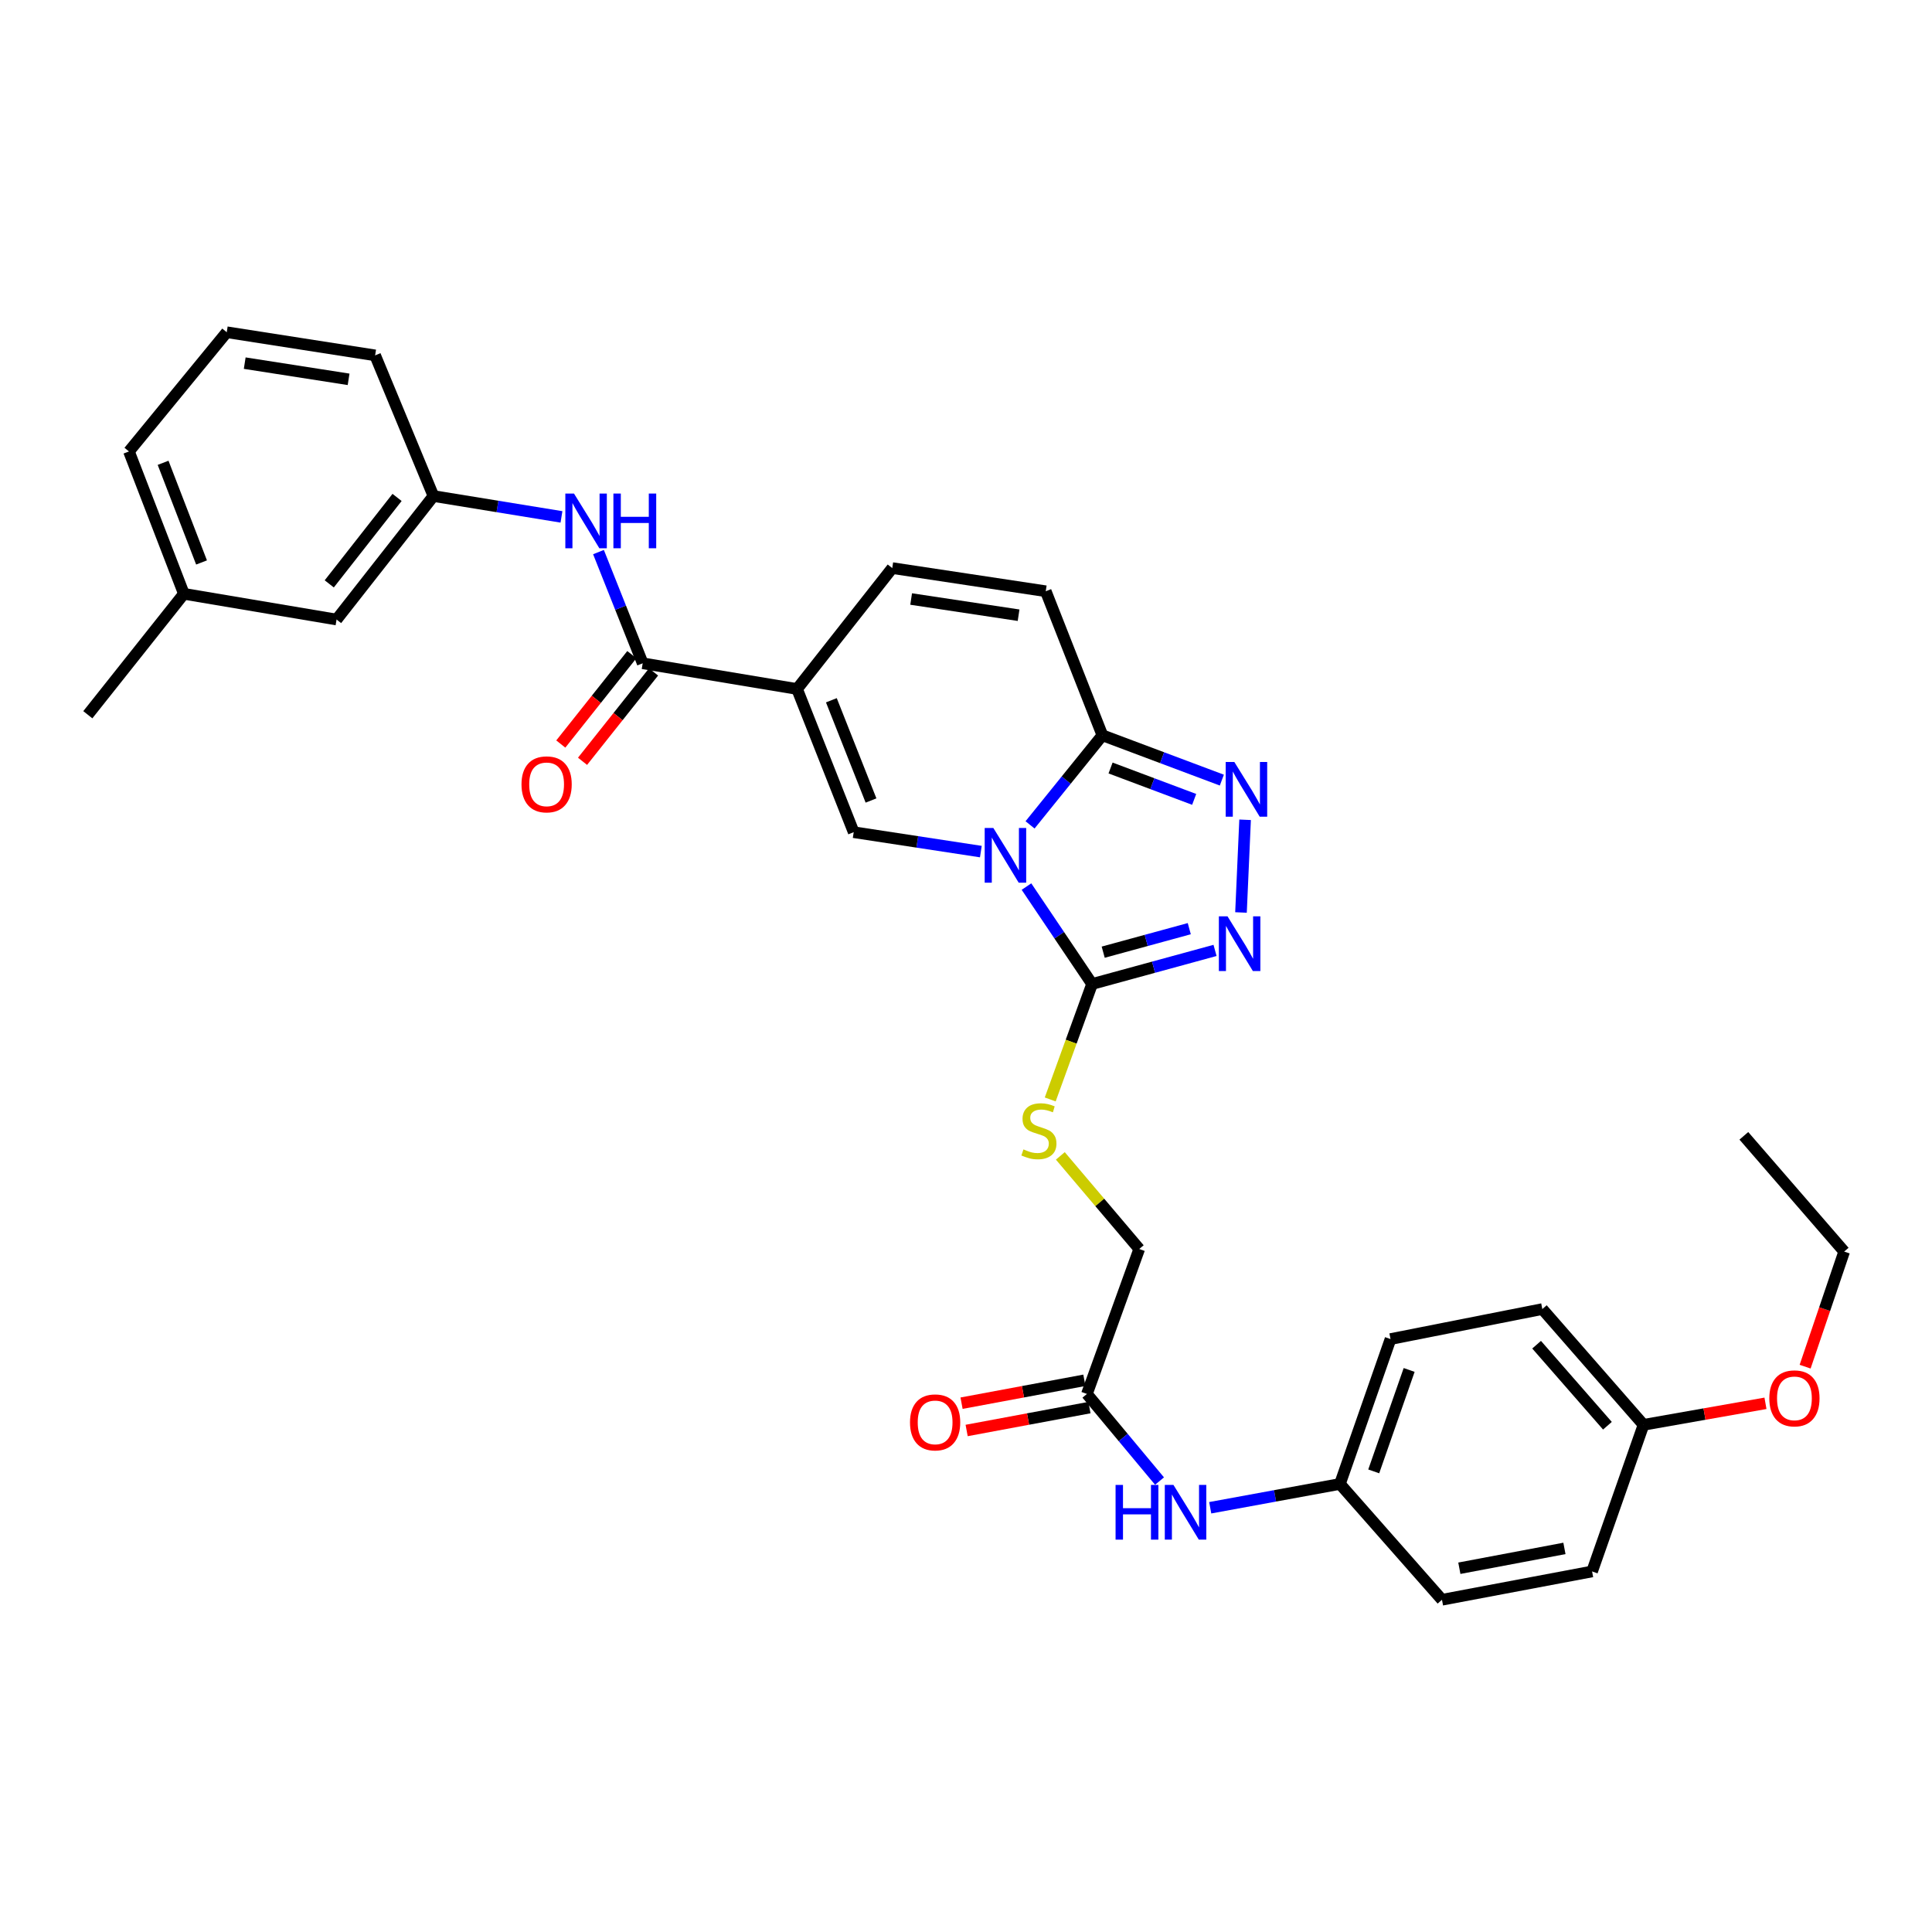 <?xml version='1.0' encoding='iso-8859-1'?>
<svg version='1.1' baseProfile='full'
              xmlns='http://www.w3.org/2000/svg'
                      xmlns:rdkit='http://www.rdkit.org/xml'
                      xmlns:xlink='http://www.w3.org/1999/xlink'
                  xml:space='preserve'
width='1000px' height='1000px' viewBox='0 0 1000 1000'>
<!-- END OF HEADER -->
<rect style='opacity:1.0;fill:#FFFFFF;stroke:none' width='1000' height='1000' x='0' y='0'> </rect>
<path class='bond-1' d='M 531.301,458.893 L 548.28,484.105' style='fill:none;fill-rule:evenodd;stroke:#0000FF;stroke-width:6px;stroke-linecap:butt;stroke-linejoin:miter;stroke-opacity:1' />
<path class='bond-1' d='M 548.28,484.105 L 565.258,509.317' style='fill:none;fill-rule:evenodd;stroke:#000000;stroke-width:6px;stroke-linecap:butt;stroke-linejoin:miter;stroke-opacity:1' />
<path class='bond-2' d='M 507.688,440.784 L 474.78,435.763' style='fill:none;fill-rule:evenodd;stroke:#0000FF;stroke-width:6px;stroke-linecap:butt;stroke-linejoin:miter;stroke-opacity:1' />
<path class='bond-2' d='M 474.78,435.763 L 441.872,430.742' style='fill:none;fill-rule:evenodd;stroke:#000000;stroke-width:6px;stroke-linecap:butt;stroke-linejoin:miter;stroke-opacity:1' />
<path class='bond-3' d='M 533.151,426.954 L 551.875,403.768' style='fill:none;fill-rule:evenodd;stroke:#0000FF;stroke-width:6px;stroke-linecap:butt;stroke-linejoin:miter;stroke-opacity:1' />
<path class='bond-3' d='M 551.875,403.768 L 570.599,380.582' style='fill:none;fill-rule:evenodd;stroke:#000000;stroke-width:6px;stroke-linecap:butt;stroke-linejoin:miter;stroke-opacity:1' />
<path class='bond-0' d='M 412.556,356.623 L 441.872,430.742' style='fill:none;fill-rule:evenodd;stroke:#000000;stroke-width:6px;stroke-linecap:butt;stroke-linejoin:miter;stroke-opacity:1' />
<path class='bond-0' d='M 430.316,362.455 L 450.837,414.339' style='fill:none;fill-rule:evenodd;stroke:#000000;stroke-width:6px;stroke-linecap:butt;stroke-linejoin:miter;stroke-opacity:1' />
<path class='bond-6' d='M 412.556,356.623 L 332.656,343.314' style='fill:none;fill-rule:evenodd;stroke:#000000;stroke-width:6px;stroke-linecap:butt;stroke-linejoin:miter;stroke-opacity:1' />
<path class='bond-33' d='M 412.556,356.623 L 461.83,294.039' style='fill:none;fill-rule:evenodd;stroke:#000000;stroke-width:6px;stroke-linecap:butt;stroke-linejoin:miter;stroke-opacity:1' />
<path class='bond-4' d='M 565.258,509.317 L 597.08,500.624' style='fill:none;fill-rule:evenodd;stroke:#000000;stroke-width:6px;stroke-linecap:butt;stroke-linejoin:miter;stroke-opacity:1' />
<path class='bond-4' d='M 597.08,500.624 L 628.902,491.93' style='fill:none;fill-rule:evenodd;stroke:#0000FF;stroke-width:6px;stroke-linecap:butt;stroke-linejoin:miter;stroke-opacity:1' />
<path class='bond-4' d='M 571.017,492.846 L 593.293,486.761' style='fill:none;fill-rule:evenodd;stroke:#000000;stroke-width:6px;stroke-linecap:butt;stroke-linejoin:miter;stroke-opacity:1' />
<path class='bond-4' d='M 593.293,486.761 L 615.568,480.676' style='fill:none;fill-rule:evenodd;stroke:#0000FF;stroke-width:6px;stroke-linecap:butt;stroke-linejoin:miter;stroke-opacity:1' />
<path class='bond-10' d='M 565.258,509.317 L 554.424,539.194' style='fill:none;fill-rule:evenodd;stroke:#000000;stroke-width:6px;stroke-linecap:butt;stroke-linejoin:miter;stroke-opacity:1' />
<path class='bond-10' d='M 554.424,539.194 L 543.59,569.071' style='fill:none;fill-rule:evenodd;stroke:#CCCC00;stroke-width:6px;stroke-linecap:butt;stroke-linejoin:miter;stroke-opacity:1' />
<path class='bond-5' d='M 570.599,380.582 L 601.513,392.184' style='fill:none;fill-rule:evenodd;stroke:#000000;stroke-width:6px;stroke-linecap:butt;stroke-linejoin:miter;stroke-opacity:1' />
<path class='bond-5' d='M 601.513,392.184 L 632.427,403.786' style='fill:none;fill-rule:evenodd;stroke:#0000FF;stroke-width:6px;stroke-linecap:butt;stroke-linejoin:miter;stroke-opacity:1' />
<path class='bond-5' d='M 574.824,397.516 L 596.463,405.638' style='fill:none;fill-rule:evenodd;stroke:#000000;stroke-width:6px;stroke-linecap:butt;stroke-linejoin:miter;stroke-opacity:1' />
<path class='bond-5' d='M 596.463,405.638 L 618.103,413.759' style='fill:none;fill-rule:evenodd;stroke:#0000FF;stroke-width:6px;stroke-linecap:butt;stroke-linejoin:miter;stroke-opacity:1' />
<path class='bond-8' d='M 570.599,380.582 L 541.275,306.023' style='fill:none;fill-rule:evenodd;stroke:#000000;stroke-width:6px;stroke-linecap:butt;stroke-linejoin:miter;stroke-opacity:1' />
<path class='bond-32' d='M 642.336,472.296 L 644.46,424.319' style='fill:none;fill-rule:evenodd;stroke:#0000FF;stroke-width:6px;stroke-linecap:butt;stroke-linejoin:miter;stroke-opacity:1' />
<path class='bond-9' d='M 332.656,343.314 L 321.215,314.537' style='fill:none;fill-rule:evenodd;stroke:#000000;stroke-width:6px;stroke-linecap:butt;stroke-linejoin:miter;stroke-opacity:1' />
<path class='bond-9' d='M 321.215,314.537 L 309.774,285.76' style='fill:none;fill-rule:evenodd;stroke:#0000FF;stroke-width:6px;stroke-linecap:butt;stroke-linejoin:miter;stroke-opacity:1' />
<path class='bond-13' d='M 327.031,338.844 L 308.649,361.977' style='fill:none;fill-rule:evenodd;stroke:#000000;stroke-width:6px;stroke-linecap:butt;stroke-linejoin:miter;stroke-opacity:1' />
<path class='bond-13' d='M 308.649,361.977 L 290.268,385.109' style='fill:none;fill-rule:evenodd;stroke:#FF0000;stroke-width:6px;stroke-linecap:butt;stroke-linejoin:miter;stroke-opacity:1' />
<path class='bond-13' d='M 338.282,347.784 L 319.9,370.917' style='fill:none;fill-rule:evenodd;stroke:#000000;stroke-width:6px;stroke-linecap:butt;stroke-linejoin:miter;stroke-opacity:1' />
<path class='bond-13' d='M 319.9,370.917 L 301.519,394.049' style='fill:none;fill-rule:evenodd;stroke:#FF0000;stroke-width:6px;stroke-linecap:butt;stroke-linejoin:miter;stroke-opacity:1' />
<path class='bond-7' d='M 461.83,294.039 L 541.275,306.023' style='fill:none;fill-rule:evenodd;stroke:#000000;stroke-width:6px;stroke-linecap:butt;stroke-linejoin:miter;stroke-opacity:1' />
<path class='bond-7' d='M 471.604,310.047 L 527.215,318.435' style='fill:none;fill-rule:evenodd;stroke:#000000;stroke-width:6px;stroke-linecap:butt;stroke-linejoin:miter;stroke-opacity:1' />
<path class='bond-14' d='M 290.615,267.542 L 257.483,262.145' style='fill:none;fill-rule:evenodd;stroke:#0000FF;stroke-width:6px;stroke-linecap:butt;stroke-linejoin:miter;stroke-opacity:1' />
<path class='bond-14' d='M 257.483,262.145 L 224.351,256.748' style='fill:none;fill-rule:evenodd;stroke:#000000;stroke-width:6px;stroke-linecap:butt;stroke-linejoin:miter;stroke-opacity:1' />
<path class='bond-16' d='M 548.826,598.289 L 569.249,622.382' style='fill:none;fill-rule:evenodd;stroke:#CCCC00;stroke-width:6px;stroke-linecap:butt;stroke-linejoin:miter;stroke-opacity:1' />
<path class='bond-16' d='M 569.249,622.382 L 589.672,646.475' style='fill:none;fill-rule:evenodd;stroke:#000000;stroke-width:6px;stroke-linecap:butt;stroke-linejoin:miter;stroke-opacity:1' />
<path class='bond-11' d='M 562.583,721.505 L 589.672,646.475' style='fill:none;fill-rule:evenodd;stroke:#000000;stroke-width:6px;stroke-linecap:butt;stroke-linejoin:miter;stroke-opacity:1' />
<path class='bond-12' d='M 562.583,721.505 L 581.378,744.053' style='fill:none;fill-rule:evenodd;stroke:#000000;stroke-width:6px;stroke-linecap:butt;stroke-linejoin:miter;stroke-opacity:1' />
<path class='bond-12' d='M 581.378,744.053 L 600.174,766.601' style='fill:none;fill-rule:evenodd;stroke:#0000FF;stroke-width:6px;stroke-linecap:butt;stroke-linejoin:miter;stroke-opacity:1' />
<path class='bond-15' d='M 561.267,714.441 L 529.483,720.364' style='fill:none;fill-rule:evenodd;stroke:#000000;stroke-width:6px;stroke-linecap:butt;stroke-linejoin:miter;stroke-opacity:1' />
<path class='bond-15' d='M 529.483,720.364 L 497.698,726.288' style='fill:none;fill-rule:evenodd;stroke:#FF0000;stroke-width:6px;stroke-linecap:butt;stroke-linejoin:miter;stroke-opacity:1' />
<path class='bond-15' d='M 563.9,728.568 L 532.115,734.492' style='fill:none;fill-rule:evenodd;stroke:#000000;stroke-width:6px;stroke-linecap:butt;stroke-linejoin:miter;stroke-opacity:1' />
<path class='bond-15' d='M 532.115,734.492 L 500.331,740.415' style='fill:none;fill-rule:evenodd;stroke:#FF0000;stroke-width:6px;stroke-linecap:butt;stroke-linejoin:miter;stroke-opacity:1' />
<path class='bond-17' d='M 626.409,780.412 L 659.978,774.254' style='fill:none;fill-rule:evenodd;stroke:#0000FF;stroke-width:6px;stroke-linecap:butt;stroke-linejoin:miter;stroke-opacity:1' />
<path class='bond-17' d='M 659.978,774.254 L 693.546,768.097' style='fill:none;fill-rule:evenodd;stroke:#000000;stroke-width:6px;stroke-linecap:butt;stroke-linejoin:miter;stroke-opacity:1' />
<path class='bond-18' d='M 224.351,256.748 L 174.206,320.673' style='fill:none;fill-rule:evenodd;stroke:#000000;stroke-width:6px;stroke-linecap:butt;stroke-linejoin:miter;stroke-opacity:1' />
<path class='bond-18' d='M 205.522,257.467 L 170.421,302.215' style='fill:none;fill-rule:evenodd;stroke:#000000;stroke-width:6px;stroke-linecap:butt;stroke-linejoin:miter;stroke-opacity:1' />
<path class='bond-27' d='M 224.351,256.748 L 194.165,183.938' style='fill:none;fill-rule:evenodd;stroke:#000000;stroke-width:6px;stroke-linecap:butt;stroke-linejoin:miter;stroke-opacity:1' />
<path class='bond-20' d='M 693.546,768.097 L 746.365,828.038' style='fill:none;fill-rule:evenodd;stroke:#000000;stroke-width:6px;stroke-linecap:butt;stroke-linejoin:miter;stroke-opacity:1' />
<path class='bond-21' d='M 693.546,768.097 L 719.732,693.099' style='fill:none;fill-rule:evenodd;stroke:#000000;stroke-width:6px;stroke-linecap:butt;stroke-linejoin:miter;stroke-opacity:1' />
<path class='bond-21' d='M 711.041,761.584 L 729.372,709.086' style='fill:none;fill-rule:evenodd;stroke:#000000;stroke-width:6px;stroke-linecap:butt;stroke-linejoin:miter;stroke-opacity:1' />
<path class='bond-22' d='M 174.206,320.673 L 95.176,307.356' style='fill:none;fill-rule:evenodd;stroke:#000000;stroke-width:6px;stroke-linecap:butt;stroke-linejoin:miter;stroke-opacity:1' />
<path class='bond-19' d='M 850.679,737.488 L 798.307,677.571' style='fill:none;fill-rule:evenodd;stroke:#000000;stroke-width:6px;stroke-linecap:butt;stroke-linejoin:miter;stroke-opacity:1' />
<path class='bond-19' d='M 832.003,737.958 L 795.343,696.016' style='fill:none;fill-rule:evenodd;stroke:#000000;stroke-width:6px;stroke-linecap:butt;stroke-linejoin:miter;stroke-opacity:1' />
<path class='bond-25' d='M 850.679,737.488 L 882.243,731.919' style='fill:none;fill-rule:evenodd;stroke:#000000;stroke-width:6px;stroke-linecap:butt;stroke-linejoin:miter;stroke-opacity:1' />
<path class='bond-25' d='M 882.243,731.919 L 913.807,726.351' style='fill:none;fill-rule:evenodd;stroke:#FF0000;stroke-width:6px;stroke-linecap:butt;stroke-linejoin:miter;stroke-opacity:1' />
<path class='bond-35' d='M 850.679,737.488 L 824.062,813.38' style='fill:none;fill-rule:evenodd;stroke:#000000;stroke-width:6px;stroke-linecap:butt;stroke-linejoin:miter;stroke-opacity:1' />
<path class='bond-24' d='M 746.365,828.038 L 824.062,813.38' style='fill:none;fill-rule:evenodd;stroke:#000000;stroke-width:6px;stroke-linecap:butt;stroke-linejoin:miter;stroke-opacity:1' />
<path class='bond-24' d='M 755.356,811.718 L 809.743,801.457' style='fill:none;fill-rule:evenodd;stroke:#000000;stroke-width:6px;stroke-linecap:butt;stroke-linejoin:miter;stroke-opacity:1' />
<path class='bond-23' d='M 719.732,693.099 L 798.307,677.571' style='fill:none;fill-rule:evenodd;stroke:#000000;stroke-width:6px;stroke-linecap:butt;stroke-linejoin:miter;stroke-opacity:1' />
<path class='bond-30' d='M 95.176,307.356 L 45.455,369.947' style='fill:none;fill-rule:evenodd;stroke:#000000;stroke-width:6px;stroke-linecap:butt;stroke-linejoin:miter;stroke-opacity:1' />
<path class='bond-34' d='M 95.176,307.356 L 66.747,233.668' style='fill:none;fill-rule:evenodd;stroke:#000000;stroke-width:6px;stroke-linecap:butt;stroke-linejoin:miter;stroke-opacity:1' />
<path class='bond-34' d='M 104.319,291.13 L 84.418,239.548' style='fill:none;fill-rule:evenodd;stroke:#000000;stroke-width:6px;stroke-linecap:butt;stroke-linejoin:miter;stroke-opacity:1' />
<path class='bond-29' d='M 934.33,707.384 L 944.437,677.596' style='fill:none;fill-rule:evenodd;stroke:#FF0000;stroke-width:6px;stroke-linecap:butt;stroke-linejoin:miter;stroke-opacity:1' />
<path class='bond-29' d='M 944.437,677.596 L 954.545,647.808' style='fill:none;fill-rule:evenodd;stroke:#000000;stroke-width:6px;stroke-linecap:butt;stroke-linejoin:miter;stroke-opacity:1' />
<path class='bond-26' d='M 117.363,171.962 L 194.165,183.938' style='fill:none;fill-rule:evenodd;stroke:#000000;stroke-width:6px;stroke-linecap:butt;stroke-linejoin:miter;stroke-opacity:1' />
<path class='bond-26' d='M 126.669,187.958 L 180.431,196.34' style='fill:none;fill-rule:evenodd;stroke:#000000;stroke-width:6px;stroke-linecap:butt;stroke-linejoin:miter;stroke-opacity:1' />
<path class='bond-28' d='M 117.363,171.962 L 66.747,233.668' style='fill:none;fill-rule:evenodd;stroke:#000000;stroke-width:6px;stroke-linecap:butt;stroke-linejoin:miter;stroke-opacity:1' />
<path class='bond-31' d='M 954.545,647.808 L 902.612,587.899' style='fill:none;fill-rule:evenodd;stroke:#000000;stroke-width:6px;stroke-linecap:butt;stroke-linejoin:miter;stroke-opacity:1' />
<path  class='atom-0' d='M 514.154 428.566
L 523.434 443.566
Q 524.354 445.046, 525.834 447.726
Q 527.314 450.406, 527.394 450.566
L 527.394 428.566
L 531.154 428.566
L 531.154 456.886
L 527.274 456.886
L 517.314 440.486
Q 516.154 438.566, 514.914 436.366
Q 513.714 434.166, 513.354 433.486
L 513.354 456.886
L 509.674 456.886
L 509.674 428.566
L 514.154 428.566
' fill='#0000FF'/>
<path  class='atom-5' d='M 635.361 474.296
L 644.641 489.296
Q 645.561 490.776, 647.041 493.456
Q 648.521 496.136, 648.601 496.296
L 648.601 474.296
L 652.361 474.296
L 652.361 502.616
L 648.481 502.616
L 638.521 486.216
Q 637.361 484.296, 636.121 482.096
Q 634.921 479.896, 634.561 479.216
L 634.561 502.616
L 630.881 502.616
L 630.881 474.296
L 635.361 474.296
' fill='#0000FF'/>
<path  class='atom-6' d='M 638.898 394.404
L 648.178 409.404
Q 649.098 410.884, 650.578 413.564
Q 652.058 416.244, 652.138 416.404
L 652.138 394.404
L 655.898 394.404
L 655.898 422.724
L 652.018 422.724
L 642.058 406.324
Q 640.898 404.404, 639.658 402.204
Q 638.458 400.004, 638.098 399.324
L 638.098 422.724
L 634.418 422.724
L 634.418 394.404
L 638.898 394.404
' fill='#0000FF'/>
<path  class='atom-10' d='M 297.096 255.458
L 306.376 270.458
Q 307.296 271.938, 308.776 274.618
Q 310.256 277.298, 310.336 277.458
L 310.336 255.458
L 314.096 255.458
L 314.096 283.778
L 310.216 283.778
L 300.256 267.378
Q 299.096 265.458, 297.856 263.258
Q 296.656 261.058, 296.296 260.378
L 296.296 283.778
L 292.616 283.778
L 292.616 255.458
L 297.096 255.458
' fill='#0000FF'/>
<path  class='atom-10' d='M 317.496 255.458
L 321.336 255.458
L 321.336 267.498
L 335.816 267.498
L 335.816 255.458
L 339.656 255.458
L 339.656 283.778
L 335.816 283.778
L 335.816 270.698
L 321.336 270.698
L 321.336 283.778
L 317.496 283.778
L 317.496 255.458
' fill='#0000FF'/>
<path  class='atom-11' d='M 529.738 594.929
Q 530.058 595.049, 531.378 595.609
Q 532.698 596.169, 534.138 596.529
Q 535.618 596.849, 537.058 596.849
Q 539.738 596.849, 541.298 595.569
Q 542.858 594.249, 542.858 591.969
Q 542.858 590.409, 542.058 589.449
Q 541.298 588.489, 540.098 587.969
Q 538.898 587.449, 536.898 586.849
Q 534.378 586.089, 532.858 585.369
Q 531.378 584.649, 530.298 583.129
Q 529.258 581.609, 529.258 579.049
Q 529.258 575.489, 531.658 573.289
Q 534.098 571.089, 538.898 571.089
Q 542.178 571.089, 545.898 572.649
L 544.978 575.729
Q 541.578 574.329, 539.018 574.329
Q 536.258 574.329, 534.738 575.489
Q 533.218 576.609, 533.258 578.569
Q 533.258 580.089, 534.018 581.009
Q 534.818 581.929, 535.938 582.449
Q 537.098 582.969, 539.018 583.569
Q 541.578 584.369, 543.098 585.169
Q 544.618 585.969, 545.698 587.609
Q 546.818 589.209, 546.818 591.969
Q 546.818 595.889, 544.178 598.009
Q 541.578 600.089, 537.218 600.089
Q 534.698 600.089, 532.778 599.529
Q 530.898 599.009, 528.658 598.089
L 529.738 594.929
' fill='#CCCC00'/>
<path  class='atom-13' d='M 577.418 768.595
L 581.258 768.595
L 581.258 780.635
L 595.738 780.635
L 595.738 768.595
L 599.578 768.595
L 599.578 796.915
L 595.738 796.915
L 595.738 783.835
L 581.258 783.835
L 581.258 796.915
L 577.418 796.915
L 577.418 768.595
' fill='#0000FF'/>
<path  class='atom-13' d='M 607.378 768.595
L 616.658 783.595
Q 617.578 785.075, 619.058 787.755
Q 620.538 790.435, 620.618 790.595
L 620.618 768.595
L 624.378 768.595
L 624.378 796.915
L 620.498 796.915
L 610.538 780.515
Q 609.378 778.595, 608.138 776.395
Q 606.938 774.195, 606.578 773.515
L 606.578 796.915
L 602.898 796.915
L 602.898 768.595
L 607.378 768.595
' fill='#0000FF'/>
<path  class='atom-14' d='M 269.926 405.977
Q 269.926 399.177, 273.286 395.377
Q 276.646 391.577, 282.926 391.577
Q 289.206 391.577, 292.566 395.377
Q 295.926 399.177, 295.926 405.977
Q 295.926 412.857, 292.526 416.777
Q 289.126 420.657, 282.926 420.657
Q 276.686 420.657, 273.286 416.777
Q 269.926 412.897, 269.926 405.977
M 282.926 417.457
Q 287.246 417.457, 289.566 414.577
Q 291.926 411.657, 291.926 405.977
Q 291.926 400.417, 289.566 397.617
Q 287.246 394.777, 282.926 394.777
Q 278.606 394.777, 276.246 397.577
Q 273.926 400.377, 273.926 405.977
Q 273.926 411.697, 276.246 414.577
Q 278.606 417.457, 282.926 417.457
' fill='#FF0000'/>
<path  class='atom-16' d='M 471.017 736.226
Q 471.017 729.426, 474.377 725.626
Q 477.737 721.826, 484.017 721.826
Q 490.297 721.826, 493.657 725.626
Q 497.017 729.426, 497.017 736.226
Q 497.017 743.106, 493.617 747.026
Q 490.217 750.906, 484.017 750.906
Q 477.777 750.906, 474.377 747.026
Q 471.017 743.146, 471.017 736.226
M 484.017 747.706
Q 488.337 747.706, 490.657 744.826
Q 493.017 741.906, 493.017 736.226
Q 493.017 730.666, 490.657 727.866
Q 488.337 725.026, 484.017 725.026
Q 479.697 725.026, 477.337 727.826
Q 475.017 730.626, 475.017 736.226
Q 475.017 741.946, 477.337 744.826
Q 479.697 747.706, 484.017 747.706
' fill='#FF0000'/>
<path  class='atom-26' d='M 915.79 723.788
Q 915.79 716.988, 919.15 713.188
Q 922.51 709.388, 928.79 709.388
Q 935.07 709.388, 938.43 713.188
Q 941.79 716.988, 941.79 723.788
Q 941.79 730.668, 938.39 734.588
Q 934.99 738.468, 928.79 738.468
Q 922.55 738.468, 919.15 734.588
Q 915.79 730.708, 915.79 723.788
M 928.79 735.268
Q 933.11 735.268, 935.43 732.388
Q 937.79 729.468, 937.79 723.788
Q 937.79 718.228, 935.43 715.428
Q 933.11 712.588, 928.79 712.588
Q 924.47 712.588, 922.11 715.388
Q 919.79 718.188, 919.79 723.788
Q 919.79 729.508, 922.11 732.388
Q 924.47 735.268, 928.79 735.268
' fill='#FF0000'/>
</svg>
